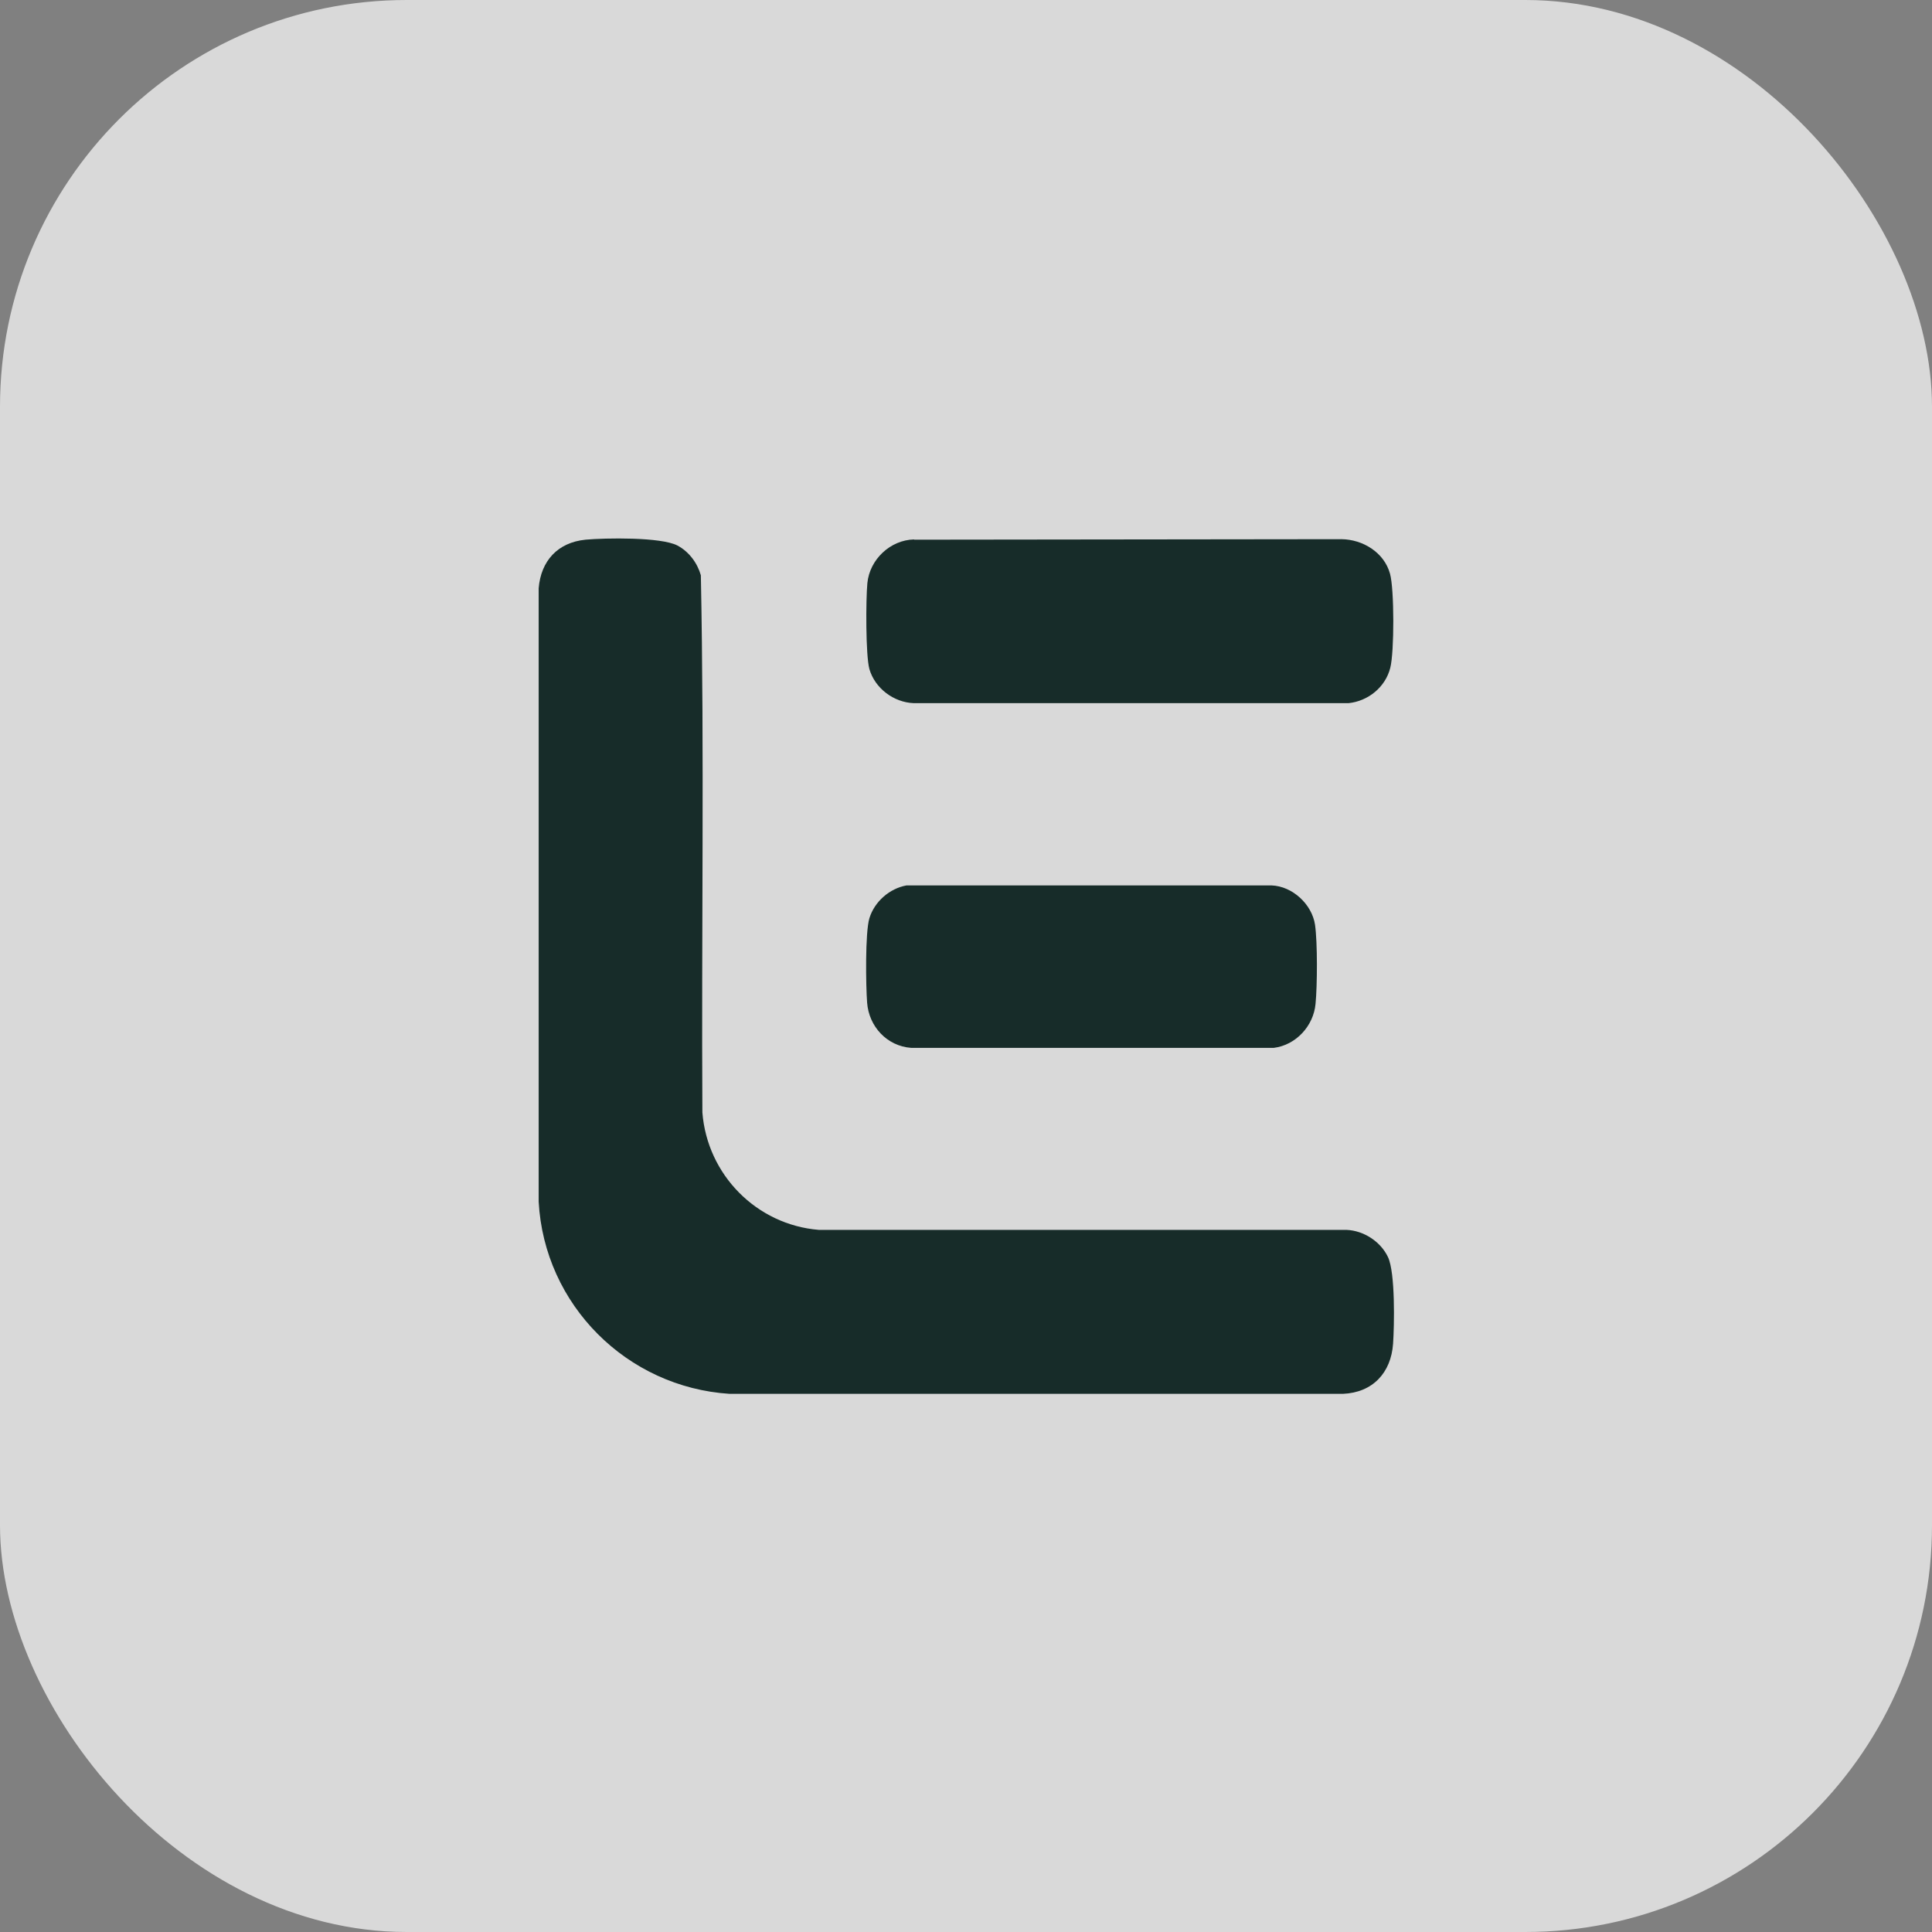 <?xml version="1.0" encoding="UTF-8"?>
<svg id="Ebene_2" data-name="Ebene 2" xmlns="http://www.w3.org/2000/svg" viewBox="0 0 76 76">
  <rect x="0" y="0" width="76" height="76" fill="#808080" stroke="none"/>
  <defs>
    <style>
      .cls-1 {
        fill: #172c29;
      }

      .cls-2 {
        fill: rgba(255, 255, 255, .7);
      }
    </style>
  </defs>
  <g id="Ebene_1-2" data-name="Ebene 1">
    <rect class="cls-2" width="76" height="76" rx="16" ry="16"/>
    <g>
      <path class="cls-1" d="M23.02,21.23c.79-.07,2.98-.11,3.63.23.45.24.78.68.92,1.17.14,7.03.02,14.09.06,21.13.19,2.45,2.13,4.42,4.58,4.62h20.76c.68.03,1.34.46,1.63,1.07s.25,2.69.2,3.41c-.08,1.14-.8,1.92-1.97,1.97h-24.13c-4.04-.26-7.29-3.5-7.51-7.56v-24.13c.09-1.08.75-1.8,1.84-1.91Z"/>
      <path class="cls-1" d="M35.96,21.23l16.81-.02c.84.01,1.68.52,1.91,1.36.17.61.17,3.08.01,3.7-.19.76-.87,1.31-1.64,1.39h-17.11c-.78-.03-1.52-.58-1.74-1.34-.15-.54-.14-2.75-.08-3.38.09-.93.9-1.7,1.84-1.72Z"/>
      <path class="cls-1" d="M35.67,34.83h14.35c.82.03,1.59.74,1.71,1.55.1.7.09,2.39.02,3.11-.08.87-.77,1.62-1.64,1.73h-14.27c-.95-.07-1.66-.84-1.73-1.78-.05-.66-.08-2.76.09-3.32.2-.65.79-1.17,1.46-1.29Z"/>
    </g>
  </g>
</svg>
